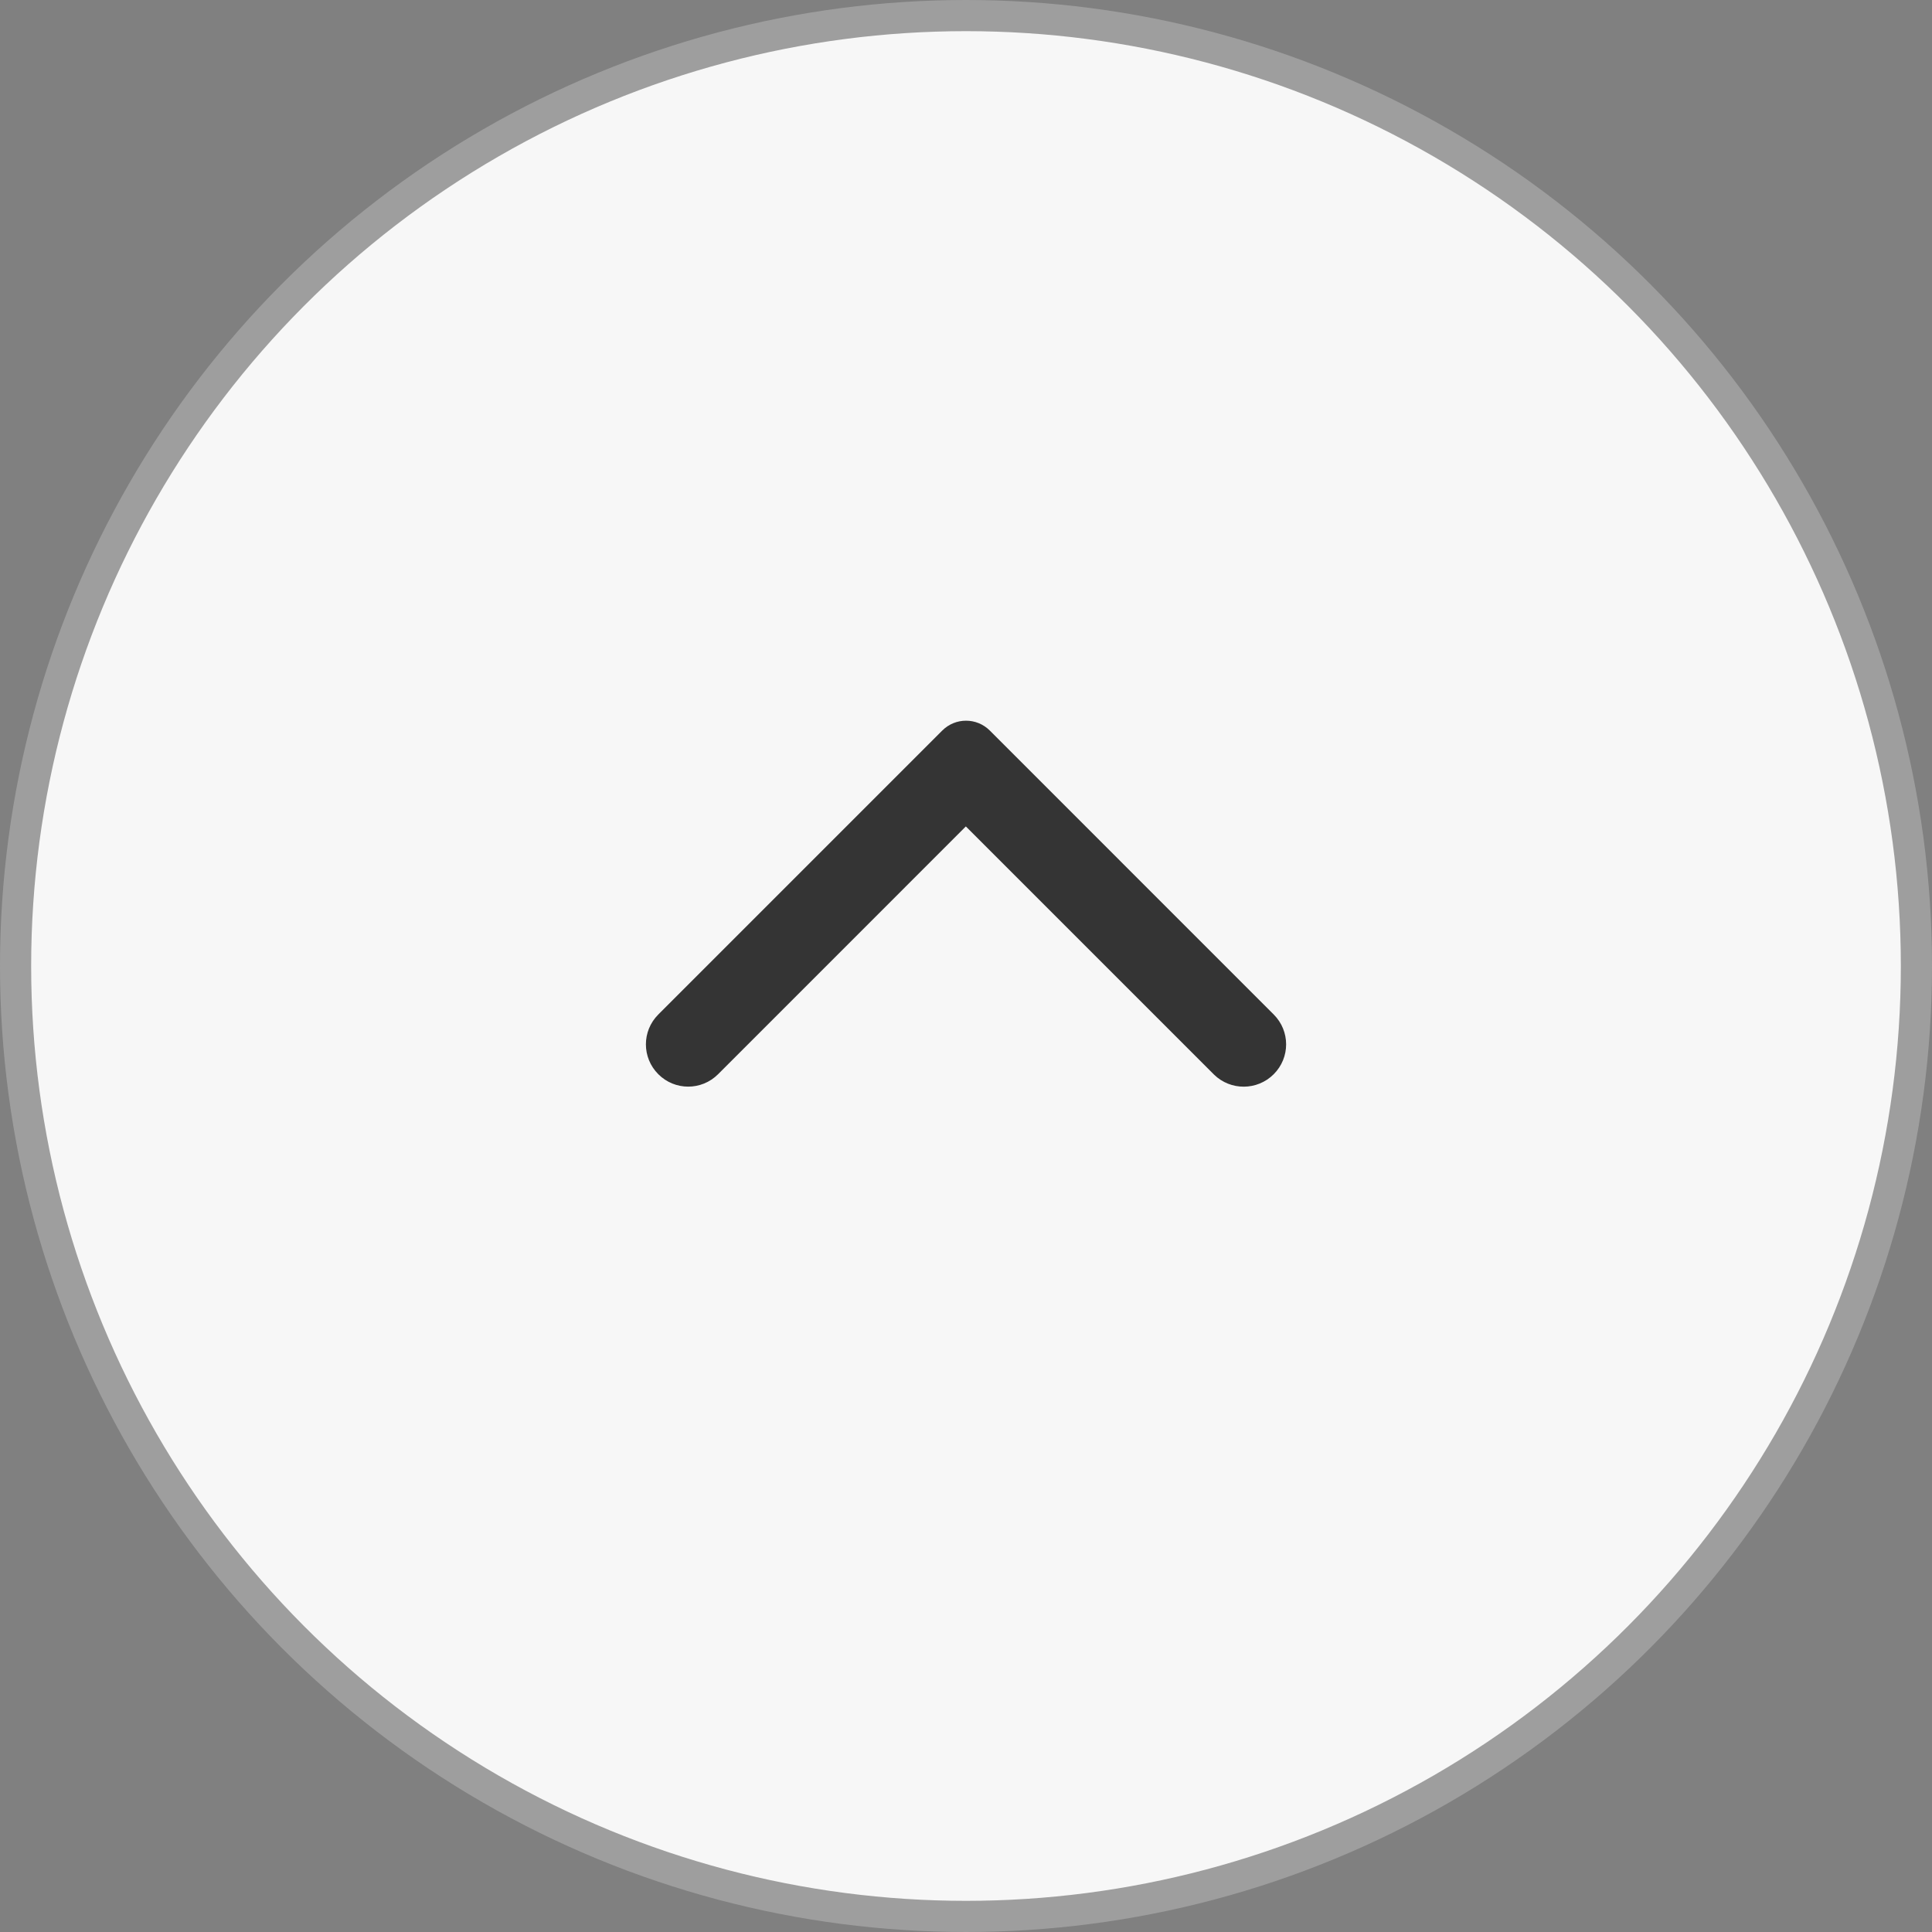<svg width="62" height="62" viewBox="0 0 62 62" fill="none" xmlns="http://www.w3.org/2000/svg">
<rect x="0" y="0" width="62" height="62" fill="#808080" stroke="none"/>
<circle cx="31" cy="31" r="30.5" fill="#F7F7F7" stroke="#9E9E9E"/>
<path d="M40.875 34.473C41.406 33.942 41.406 33.087 40.875 32.556L31.765 23.445C31.342 23.022 30.66 23.022 30.237 23.445L21.126 32.556C20.595 33.087 20.595 33.942 21.126 34.473C21.657 35.004 22.513 35.004 23.044 34.473L30.995 26.521L38.958 34.484C39.489 35.004 40.344 35.004 40.875 34.473Z" fill="#343434"/>
</svg>
